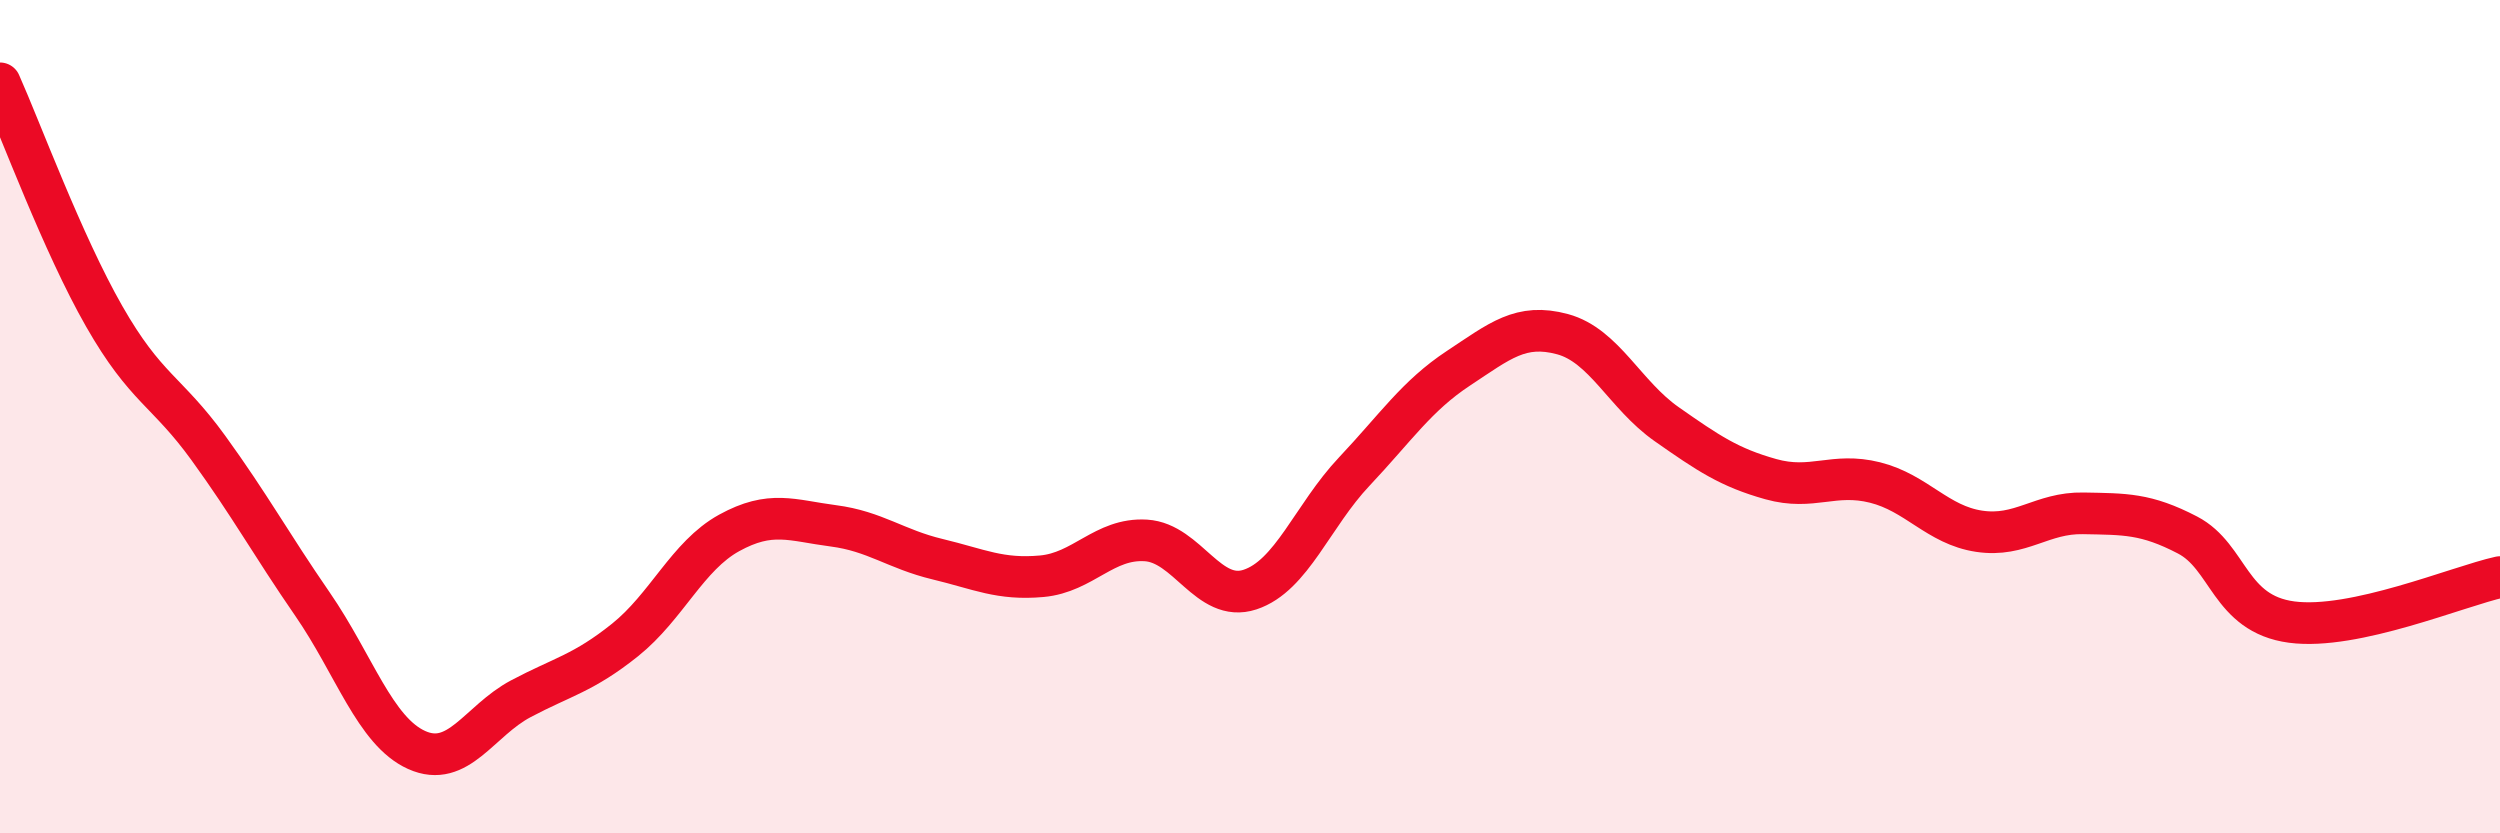 
    <svg width="60" height="20" viewBox="0 0 60 20" xmlns="http://www.w3.org/2000/svg">
      <path
        d="M 0,2 C 0.5,3.12 1.5,5.84 2.5,7.59 C 3.5,9.34 4,9.37 5,10.75 C 6,12.13 6.5,13.05 7.5,14.5 C 8.5,15.95 9,17.55 10,18 C 11,18.45 11.5,17.3 12.5,16.77 C 13.5,16.24 14,16.16 15,15.36 C 16,14.56 16.5,13.34 17.5,12.79 C 18.5,12.24 19,12.49 20,12.62 C 21,12.75 21.5,13.18 22.5,13.42 C 23.5,13.66 24,13.92 25,13.83 C 26,13.74 26.5,12.91 27.5,12.97 C 28.5,13.03 29,14.48 30,14.15 C 31,13.82 31.5,12.38 32.5,11.32 C 33.5,10.26 34,9.5 35,8.84 C 36,8.18 36.5,7.75 37.5,8.02 C 38.5,8.29 39,9.48 40,10.18 C 41,10.88 41.5,11.22 42.5,11.5 C 43.5,11.78 44,11.33 45,11.58 C 46,11.83 46.5,12.6 47.5,12.75 C 48.5,12.9 49,12.3 50,12.32 C 51,12.34 51.5,12.32 52.5,12.84 C 53.5,13.36 53.5,14.73 55,14.93 C 56.5,15.13 59,14.07 60,13.85L60 20L0 20Z"
        fill="#EB0A25"
        opacity="0.1"
        stroke-linecap="round"
        stroke-linejoin="round"
      />
      <path
        d="M 0,2 C 0.5,3.12 1.5,5.84 2.5,7.59 C 3.5,9.34 4,9.37 5,10.75 C 6,12.13 6.5,13.05 7.5,14.5 C 8.5,15.95 9,17.55 10,18 C 11,18.45 11.5,17.3 12.5,16.77 C 13.5,16.24 14,16.16 15,15.36 C 16,14.56 16.5,13.34 17.5,12.79 C 18.5,12.24 19,12.49 20,12.62 C 21,12.75 21.5,13.18 22.5,13.42 C 23.5,13.66 24,13.92 25,13.83 C 26,13.74 26.5,12.91 27.5,12.97 C 28.5,13.03 29,14.48 30,14.15 C 31,13.82 31.5,12.38 32.5,11.32 C 33.5,10.26 34,9.5 35,8.84 C 36,8.18 36.5,7.75 37.5,8.02 C 38.5,8.29 39,9.48 40,10.18 C 41,10.88 41.5,11.22 42.5,11.5 C 43.5,11.78 44,11.33 45,11.58 C 46,11.83 46.5,12.6 47.5,12.75 C 48.5,12.9 49,12.3 50,12.32 C 51,12.34 51.5,12.32 52.5,12.84 C 53.5,13.36 53.5,14.73 55,14.93 C 56.5,15.13 59,14.07 60,13.85"
        stroke="#EB0A25"
        stroke-width="1"
        fill="none"
        stroke-linecap="round"
        stroke-linejoin="round"
      />
    </svg>
  